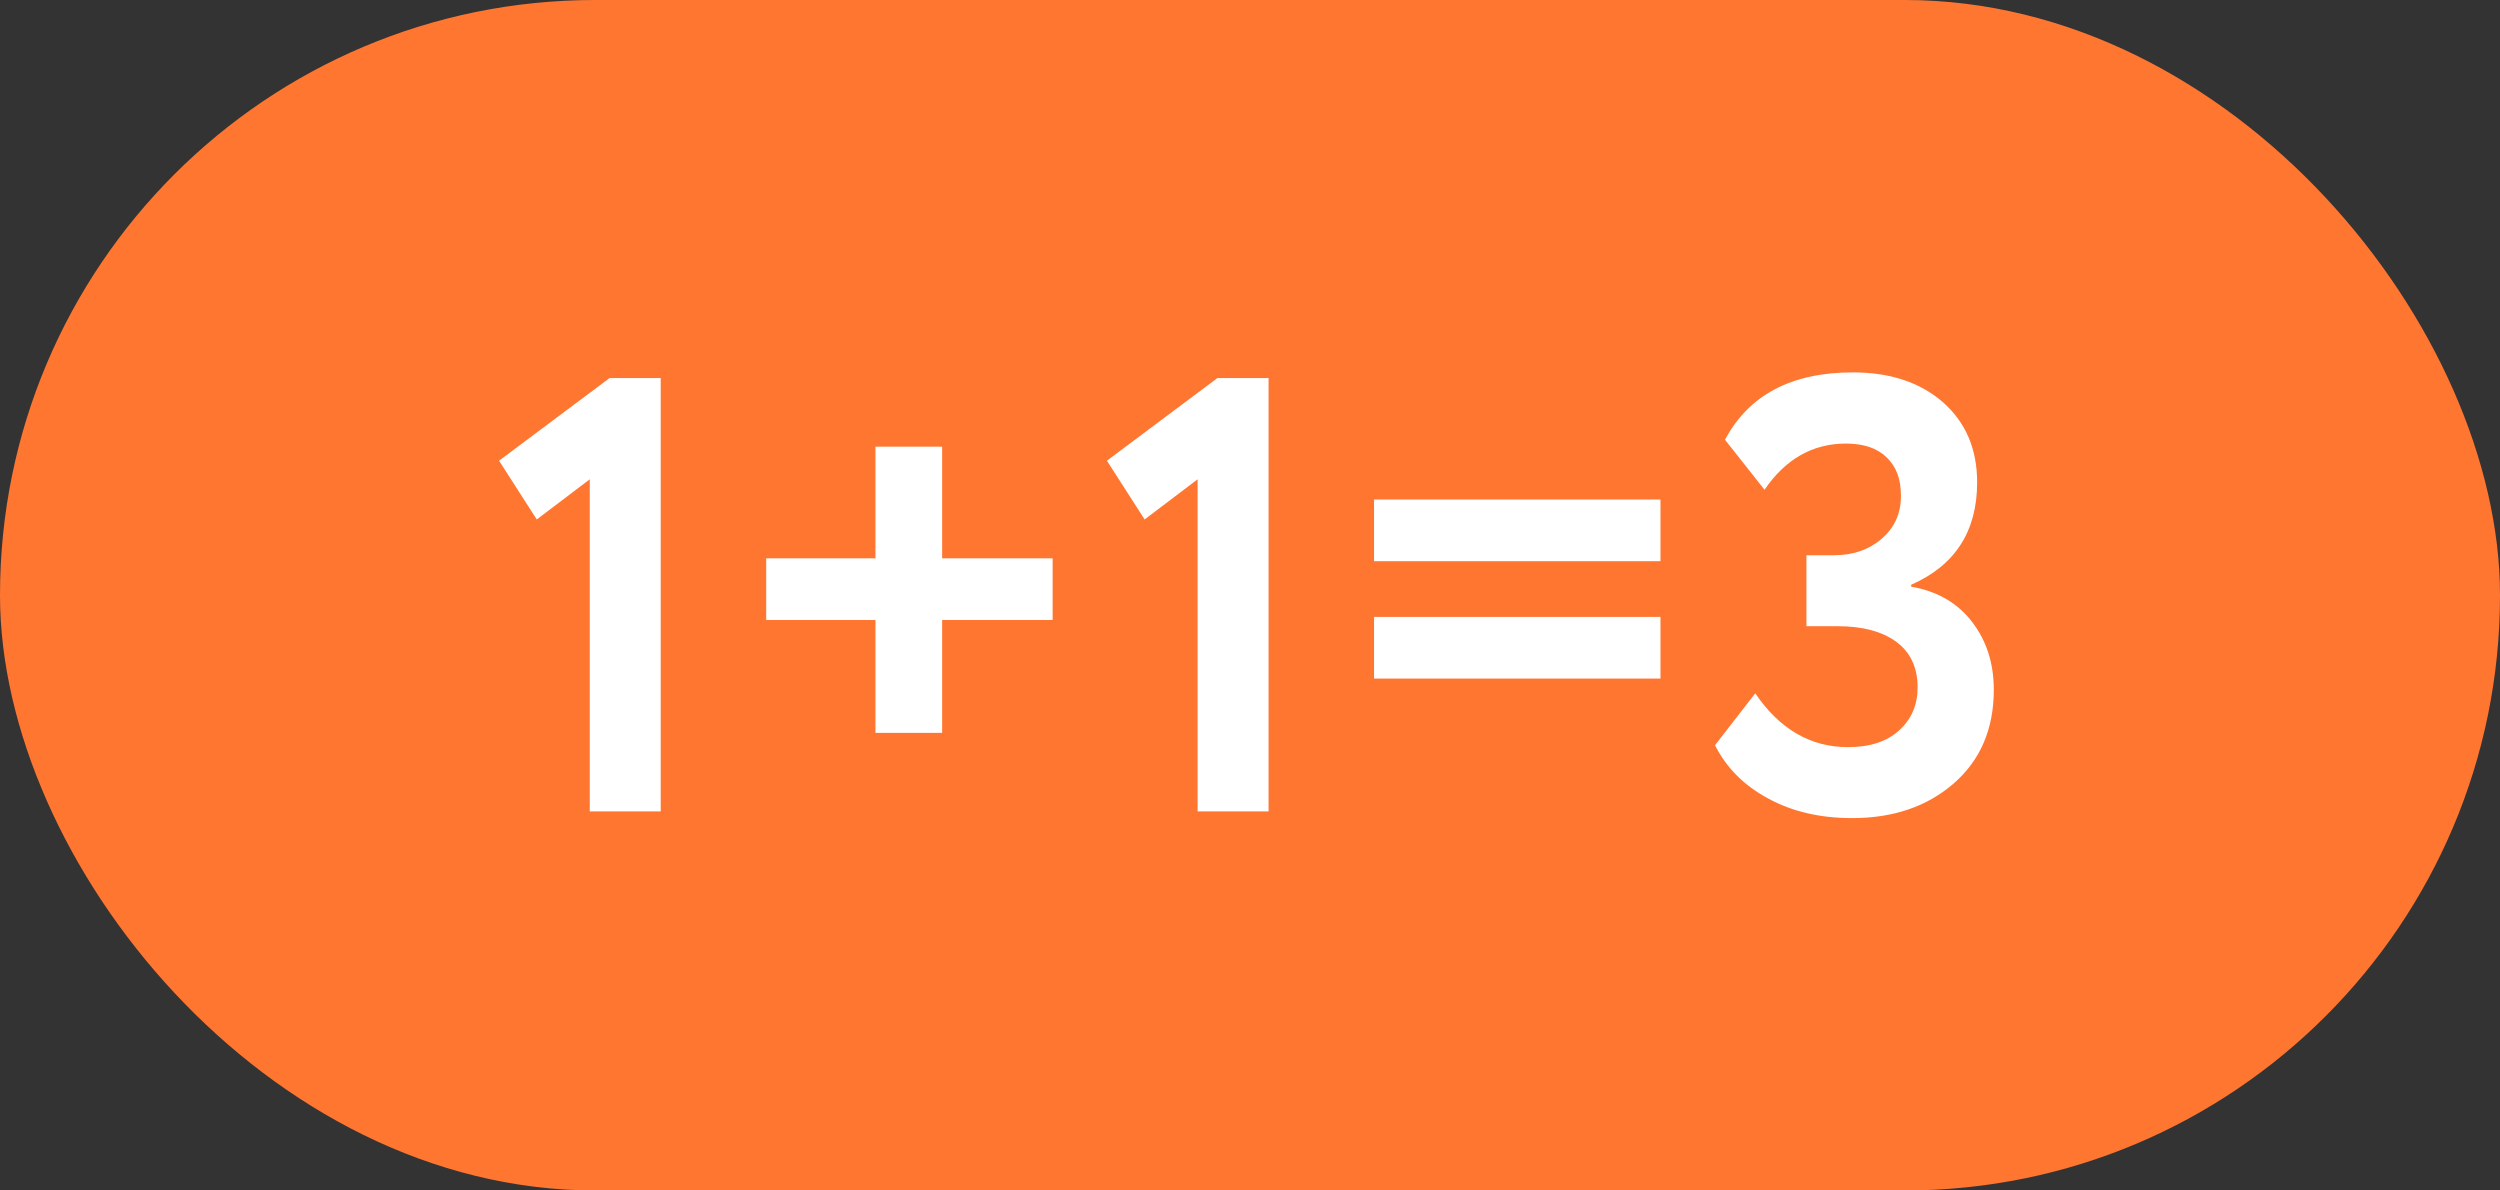 <?xml version="1.0" encoding="UTF-8"?>
<svg id="_Шар_1" data-name="Шар 1" xmlns="http://www.w3.org/2000/svg" viewBox="0 0 105 50">
  <rect x="0" y="0" width="105" height="50" fill="#333333" stroke="none"/>
  <defs>
    <style>
      .cls-1 {
        fill: #ff7631;
      }

      .cls-1, .cls-2 {
        stroke-width: 0px;
      }

      .cls-2 {
        fill: #fff;
      }
    </style>
  </defs>
  <rect class="cls-1" x="0" y="0" width="105" height="50" rx="25" ry="25"/>
  <g>
    <path class="cls-2" d="M22.54,21.81l-1.58-2.46,4.64-3.47h2.15v18.2h-2.98v-13.95l-2.23,1.69Z"/>
    <path class="cls-2" d="M36.77,26.04h-4.59v-2.59h4.59v-4.69h2.8v4.69h4.64v2.59h-4.64v4.74h-2.8v-4.74Z"/>
    <path class="cls-2" d="M48.07,21.81l-1.58-2.46,4.64-3.47h2.15v18.2h-2.98v-13.95l-2.23,1.69Z"/>
    <path class="cls-2" d="M69.74,23.57h-12.03v-2.59h12.03v2.59ZM69.74,28.5h-12.03v-2.59h12.03v2.59Z"/>
    <path class="cls-2" d="M77.78,34.36c-1.33,0-2.5-.27-3.51-.82-1.01-.54-1.76-1.29-2.24-2.24l1.69-2.18c1.02,1.5,2.32,2.26,3.89,2.26.92,0,1.63-.23,2.15-.7.52-.47.78-1.07.78-1.81,0-.83-.3-1.47-.89-1.91-.6-.44-1.42-.66-2.48-.66h-1.3v-2.98h1.17c.79,0,1.46-.23,2-.7.54-.47.8-1.06.8-1.79s-.2-1.23-.6-1.62c-.4-.39-.97-.58-1.71-.58-1.4,0-2.54.65-3.42,1.94l-1.66-2.1c1-1.88,2.79-2.83,5.37-2.83,1.57,0,2.83.42,3.79,1.26.95.84,1.43,1.96,1.43,3.36,0,2.06-.93,3.49-2.77,4.3v.08c1.09.19,1.94.68,2.55,1.47.61.79.92,1.74.92,2.86,0,1.64-.56,2.96-1.69,3.94-1.12.97-2.54,1.45-4.25,1.45Z"/>
  </g>
</svg>